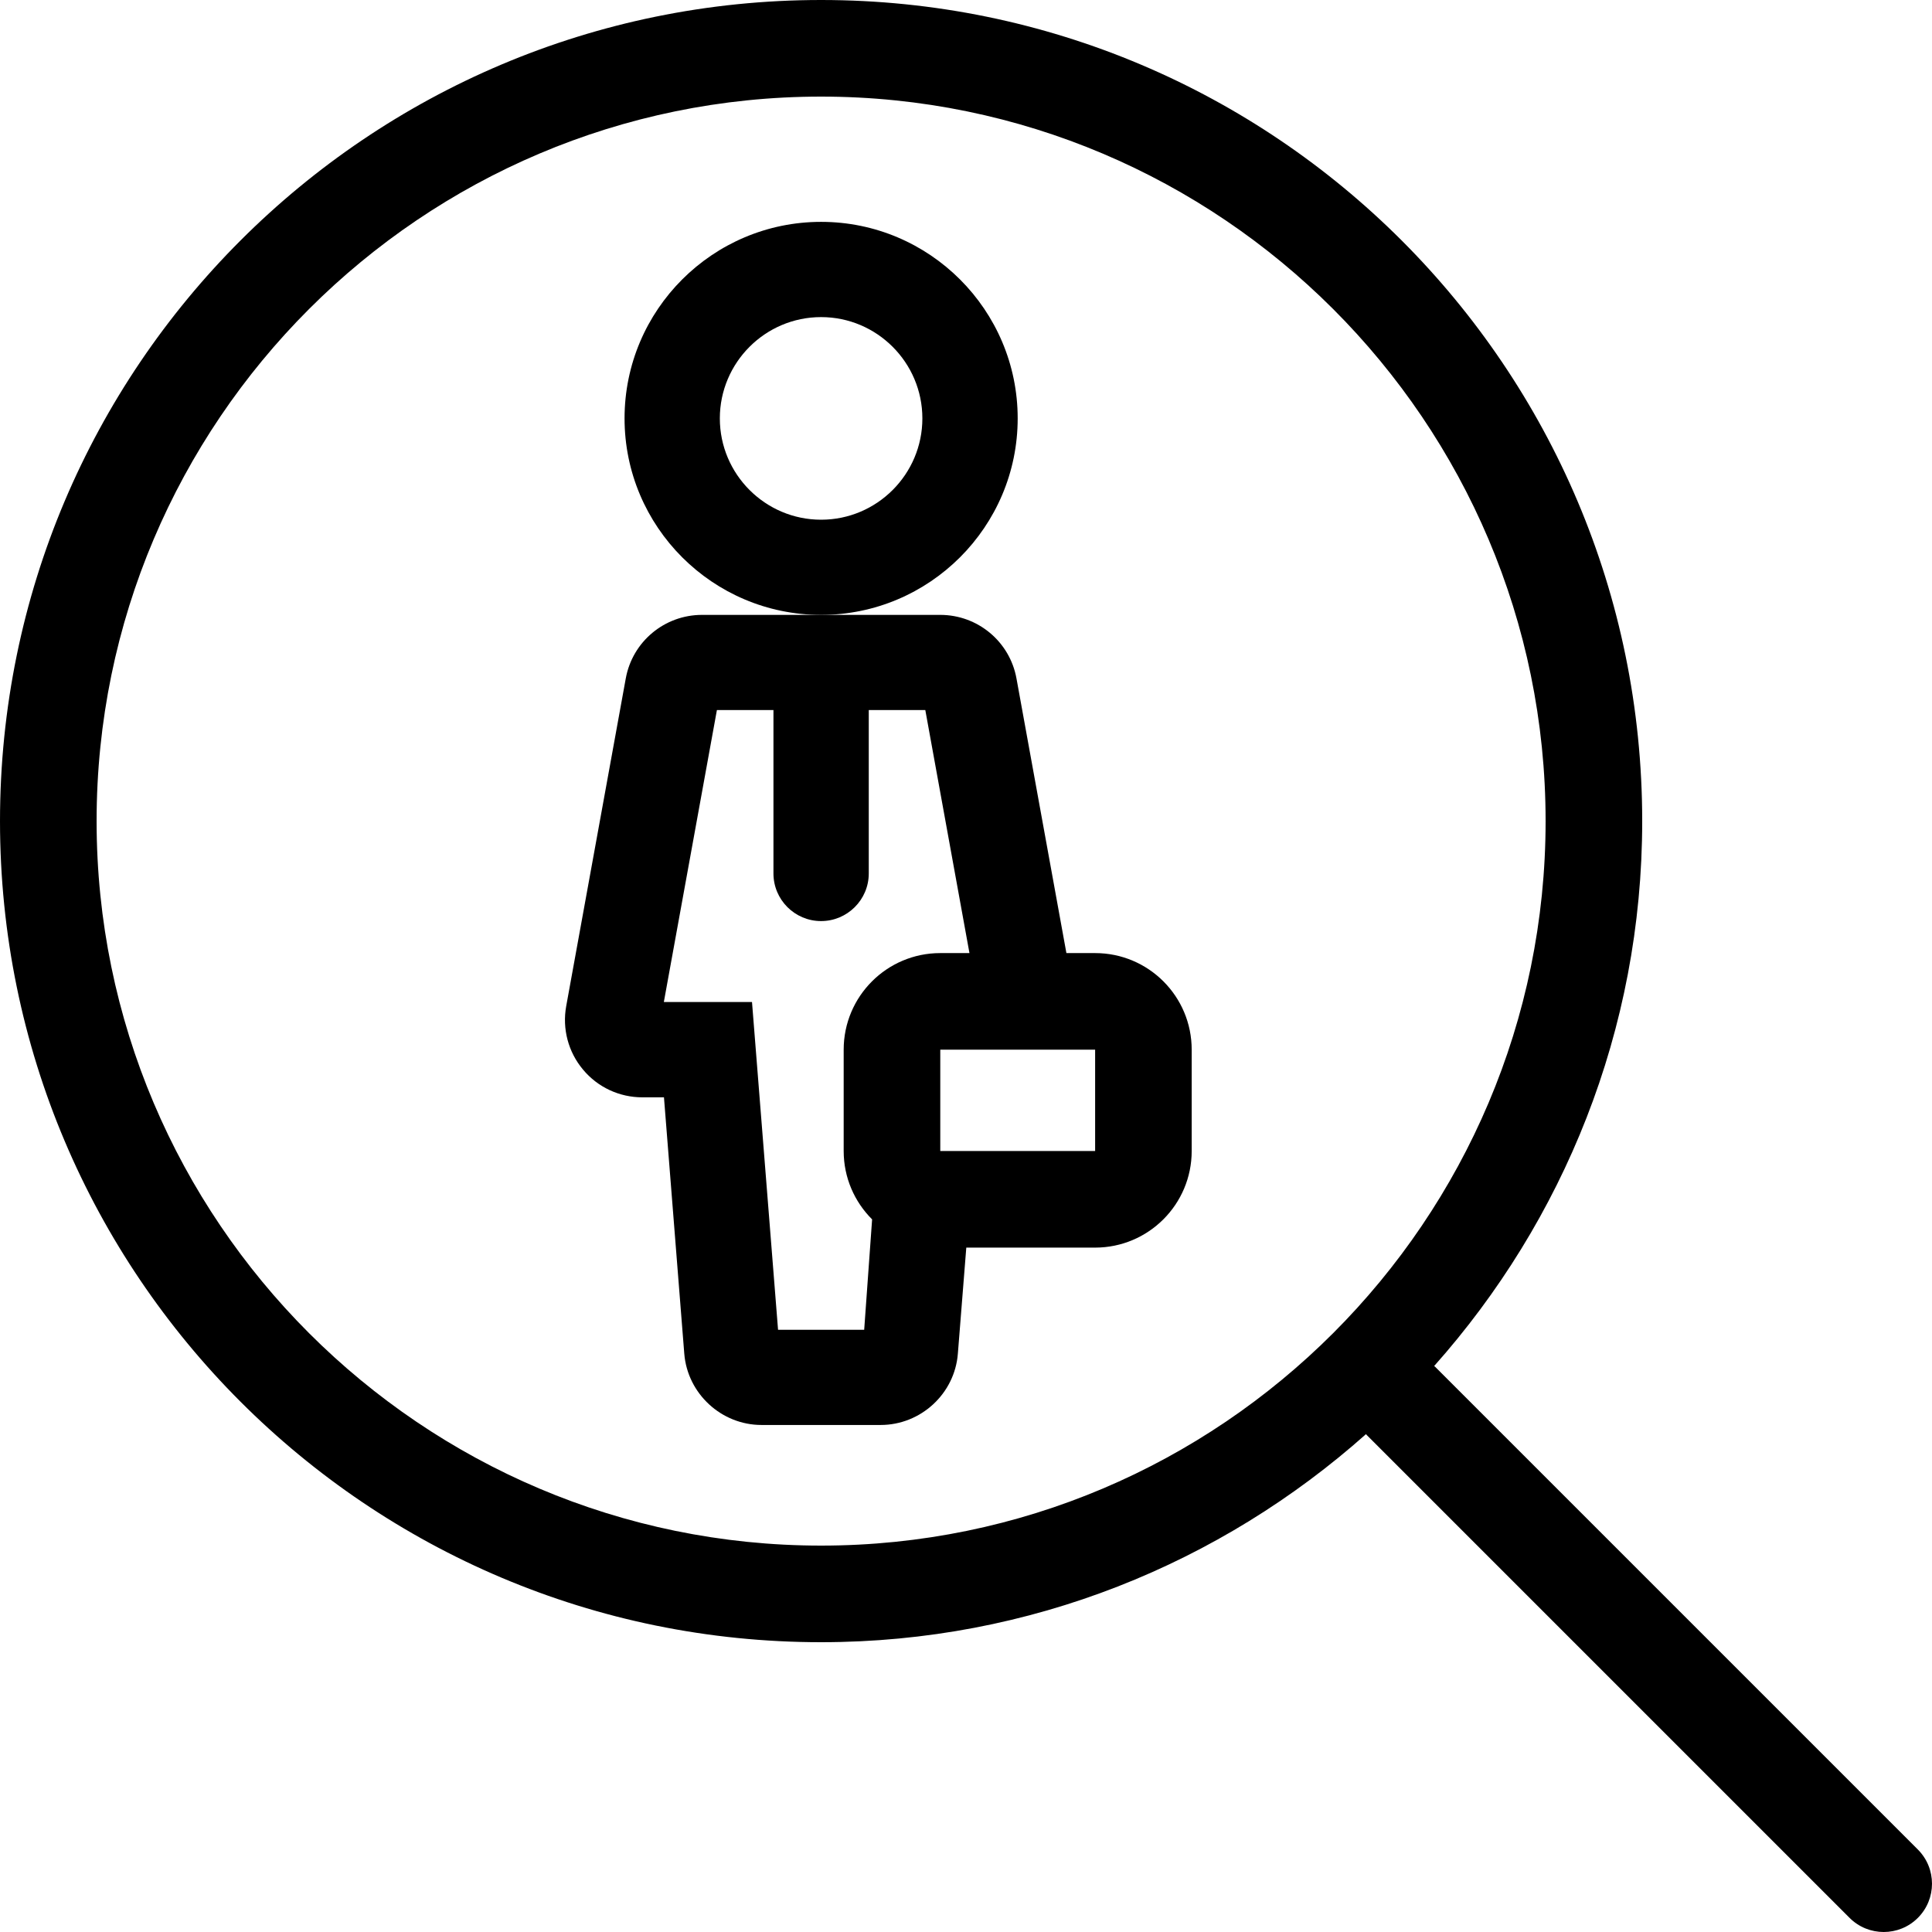 <svg xmlns="http://www.w3.org/2000/svg" xmlns:xlink="http://www.w3.org/1999/xlink" fill="#000000" height="800px" width="800px" id="Layer_1" viewBox="0 0 512 512" xml:space="preserve"><g>	<g>		<path d="M508.255,490.146l-128-128c-0.06-0.06-0.137-0.077-0.196-0.128c34.193-38.434,55.142-88.917,55.142-144.418   c0-120.175-97.425-217.6-217.6-217.6S0.001,97.425,0.001,217.6s97.425,217.6,217.6,217.6c55.501,0,105.975-20.949,144.418-55.151   c0.06,0.06,0.077,0.137,0.128,0.196l128,128c2.5,2.509,5.777,3.755,9.054,3.755s6.554-1.246,9.054-3.746   C513.247,503.253,513.247,495.147,508.255,490.146z M217.601,409.6c-105.865,0-192-86.135-192-192s86.135-192,192-192   s192,86.135,192,192S323.466,409.6,217.601,409.6z"></path>	</g></g><g>	<g>		<path d="M217.601,58.795c-28.723,0-52.088,23.347-52.088,52.079s23.364,52.079,52.088,52.079   c28.723,0,52.096-23.356,52.096-52.079S246.324,58.795,217.601,58.795z M217.601,137.728c-14.797,0-26.837-12.049-26.837-26.846   s12.041-26.846,26.837-26.846s26.837,12.049,26.837,26.846S232.398,137.728,217.601,137.728z"></path>	</g></g><g>	<g>		<path d="M290.22,252.578h-7.612l-13.235-72.798c-1.775-9.754-10.274-16.828-20.198-16.828h-31.573h-31.565   c-9.924,0-18.423,7.074-20.198,16.828l-15.787,86.852c-1.084,5.999,0.529,12.126,4.437,16.802   c3.908,4.702,9.651,7.373,15.761,7.373h5.709l5.385,67.951c0.862,10.598,9.847,18.876,20.463,18.876h31.573   c10.641,0,19.627-8.277,20.463-18.876l2.236-28.126h34.133c14.14,0,25.6-11.46,25.6-25.6v-26.846   C315.82,264.038,304.359,252.578,290.22,252.578z M223.583,278.178v26.846c0,7.083,2.884,13.491,7.535,18.125l-2.099,29.252   h-22.827l-6.903-86.852h-23.364l14.063-77.372h14.985v43.298c0,6.972,5.666,12.621,12.621,12.621s12.638-5.649,12.638-12.621   v-43.298h14.985l11.699,64.401h-7.74C235.043,252.578,223.583,264.038,223.583,278.178z M290.22,305.024h-41.037v-26.846h41.037   V305.024z"></path>	</g></g></svg>